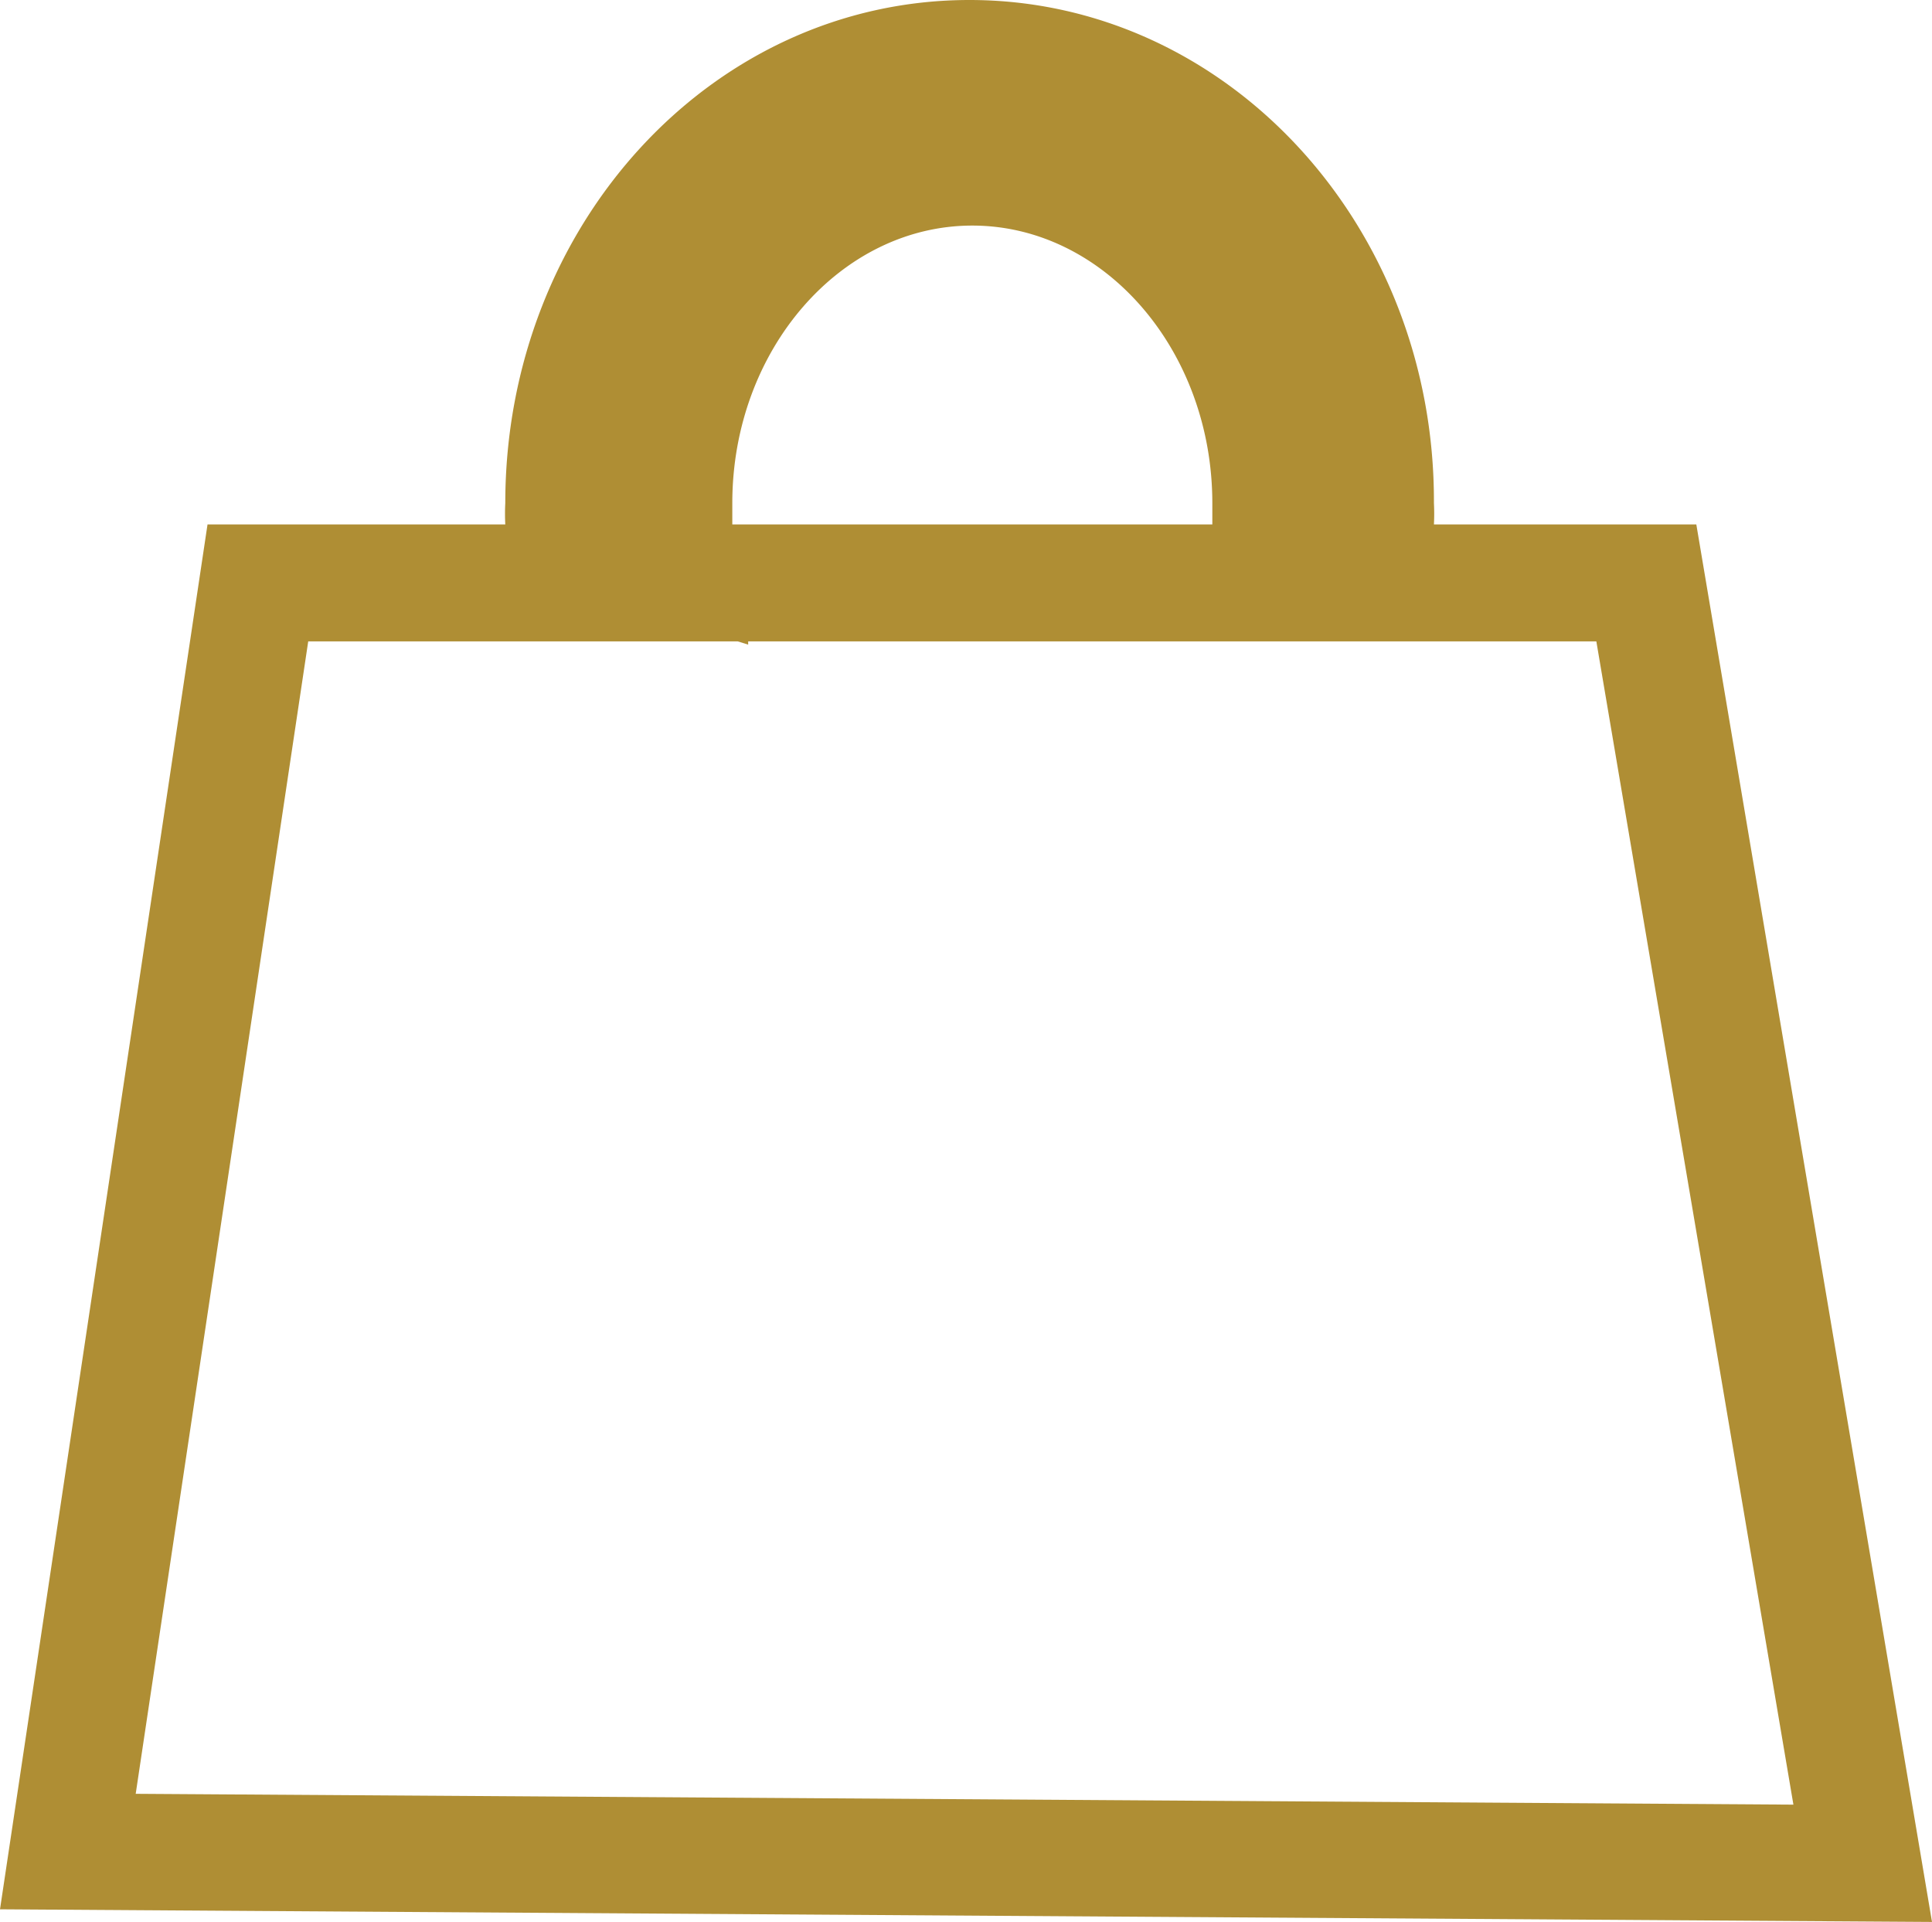 <svg xmlns="http://www.w3.org/2000/svg" viewBox="0 0 53.53 53.25"><defs><style>.cls-1{fill:#af8e34;}</style></defs><title>Asset 3</title><g id="Layer_2" data-name="Layer 2"><g id="Layer_1-2" data-name="Layer 1"><path class="cls-1" d="M47,14.53H39.73a5.83,5.83,0,0,0,0-.59C39.76,6.25,34,0,26.86,0S14,6.25,14,13.94a5.68,5.68,0,0,0,0,.59H5.75L0,52.9l53.53.35Zm-26.71,0c0-.21,0-.41,0-.59,0-4.24,3-7.69,6.65-7.69s6.65,3.45,6.65,7.69c0,.18,0,.38,0,.59ZM8.54,17.77h11.9l.29.09v-.09h23.5L49.69,50l-45.93-.3Z"/></g></g></svg>